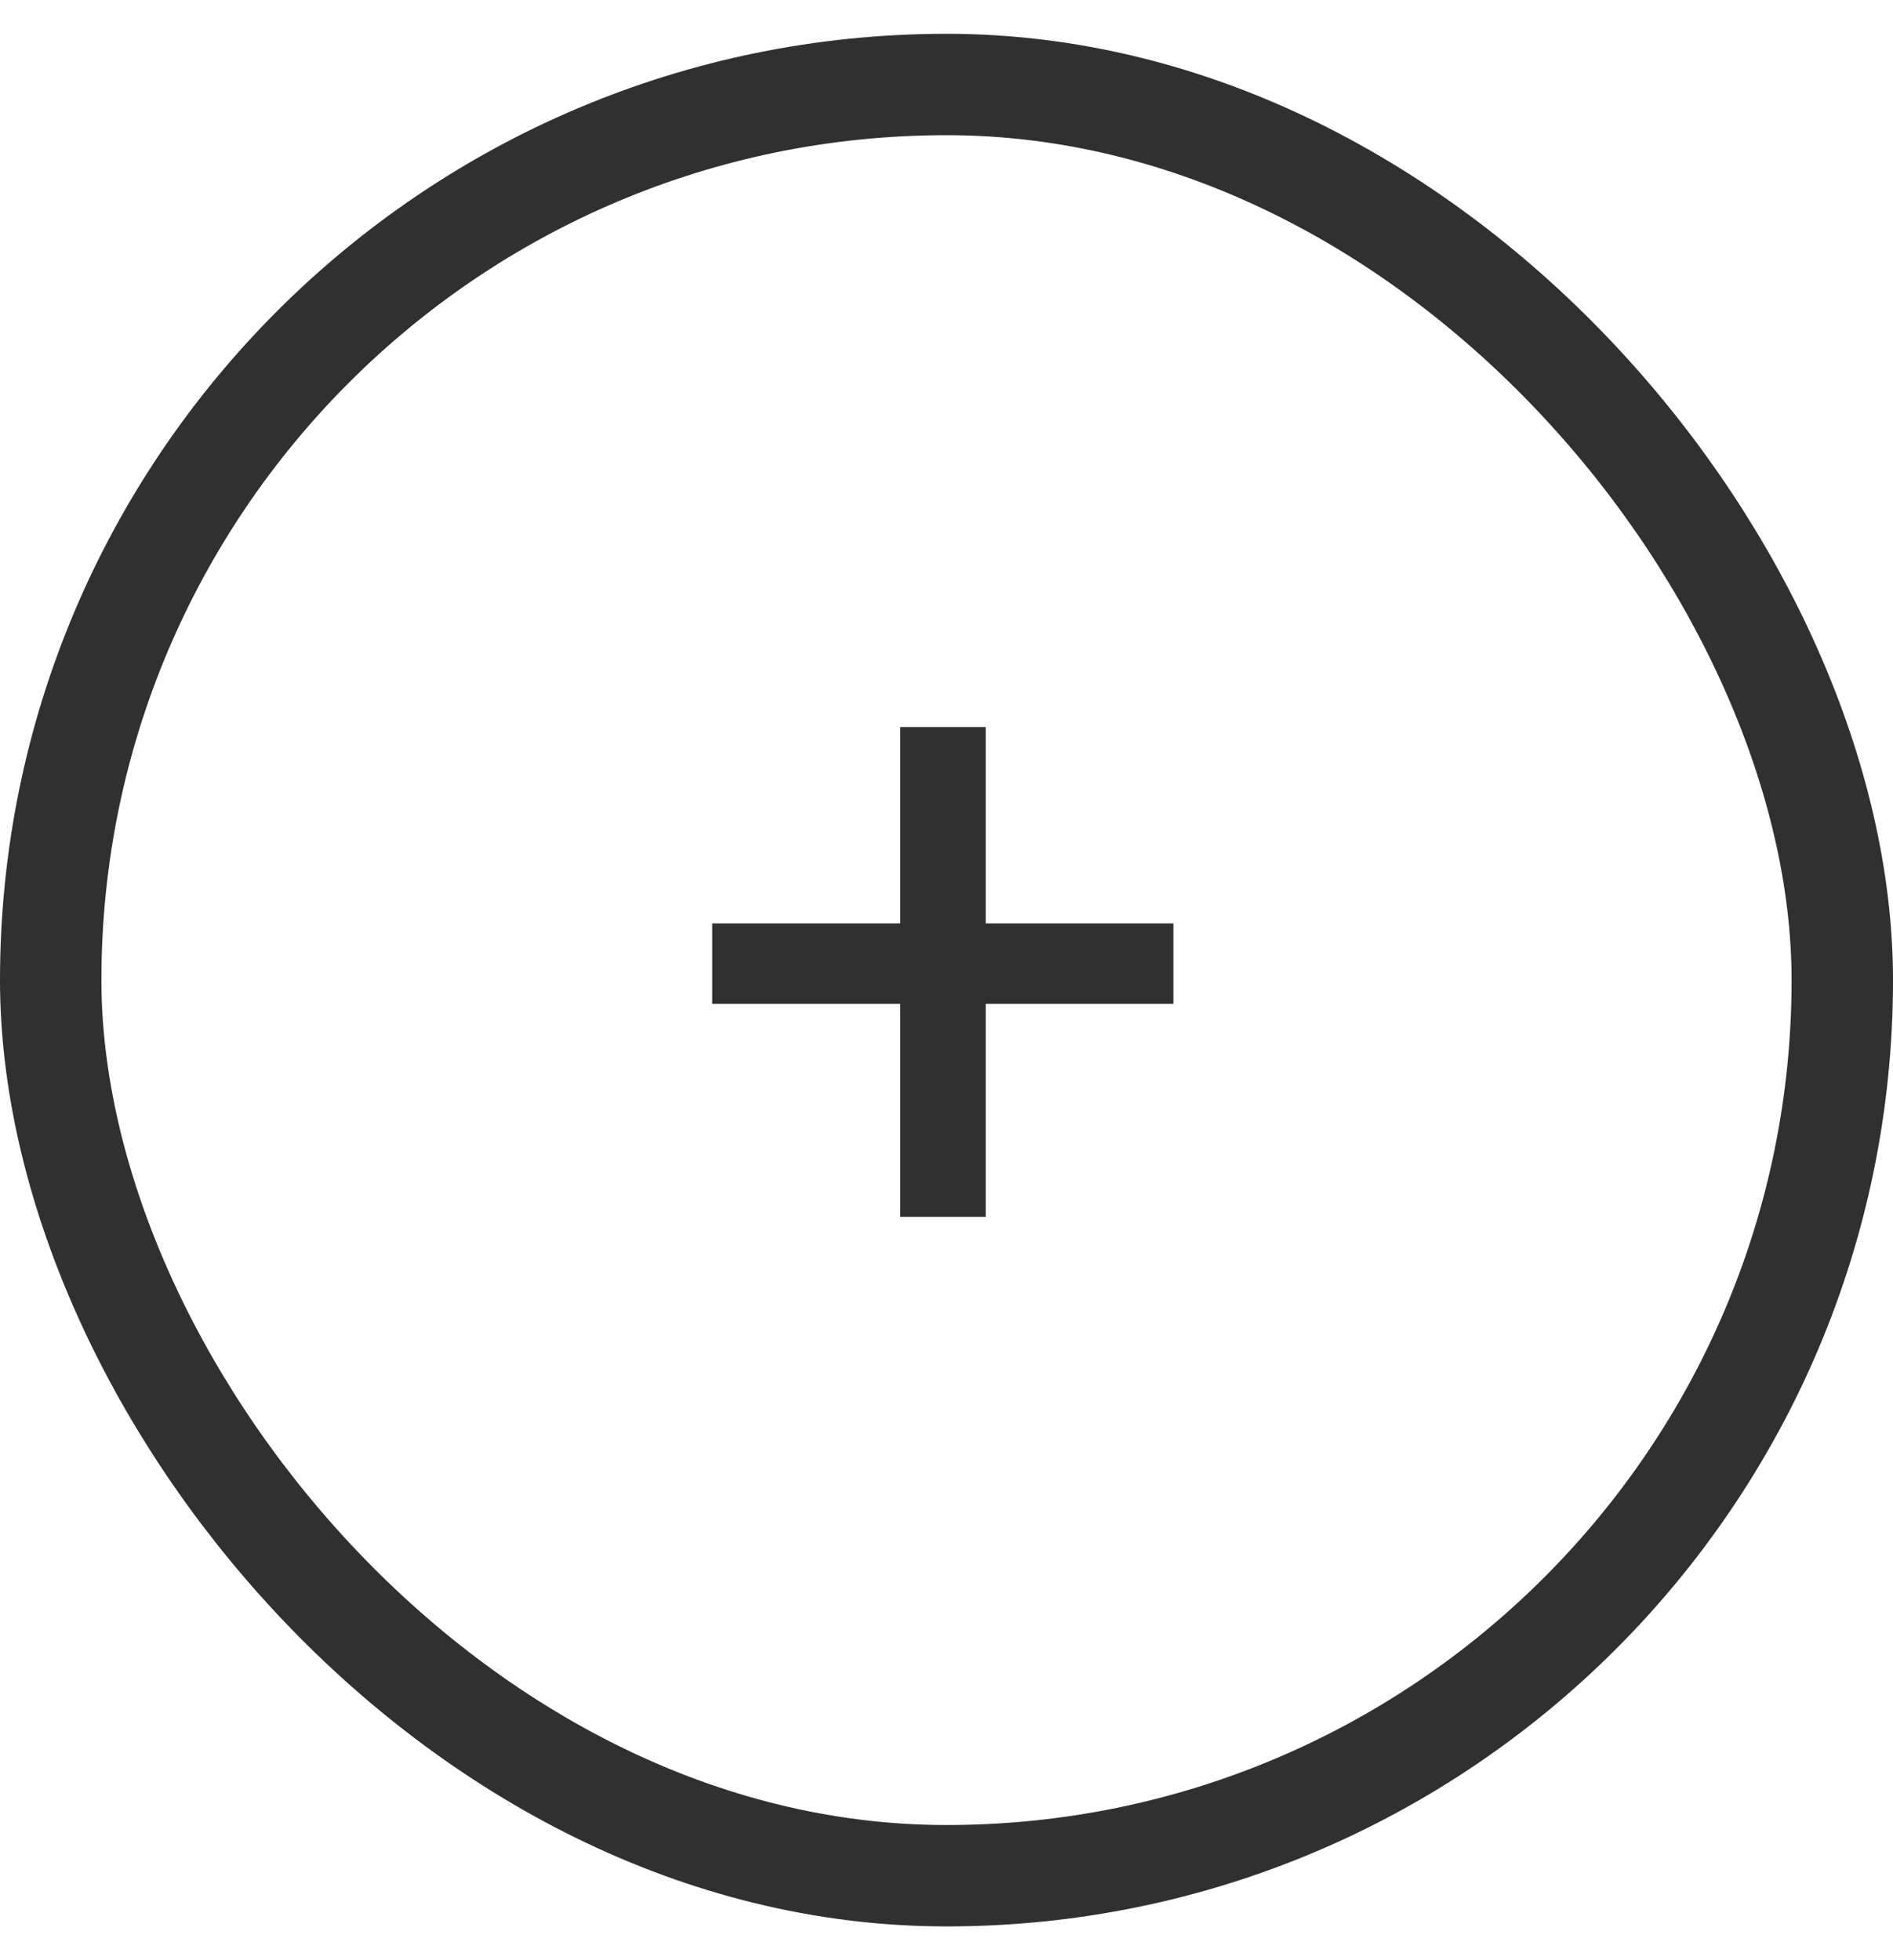 <svg xmlns="http://www.w3.org/2000/svg" width="28" height="29" fill="none" viewBox="0 0 28 29"><rect width="26.5" height="26.5" x=".75" y="1.25" stroke="#313031" stroke-width="1.5" rx="13.25"/><path fill="#313031" d="M17.356 13.661v1.19h-6.822v-1.19Zm-2.776-2.905v7.246h-1.265v-7.246Z"/></svg>
